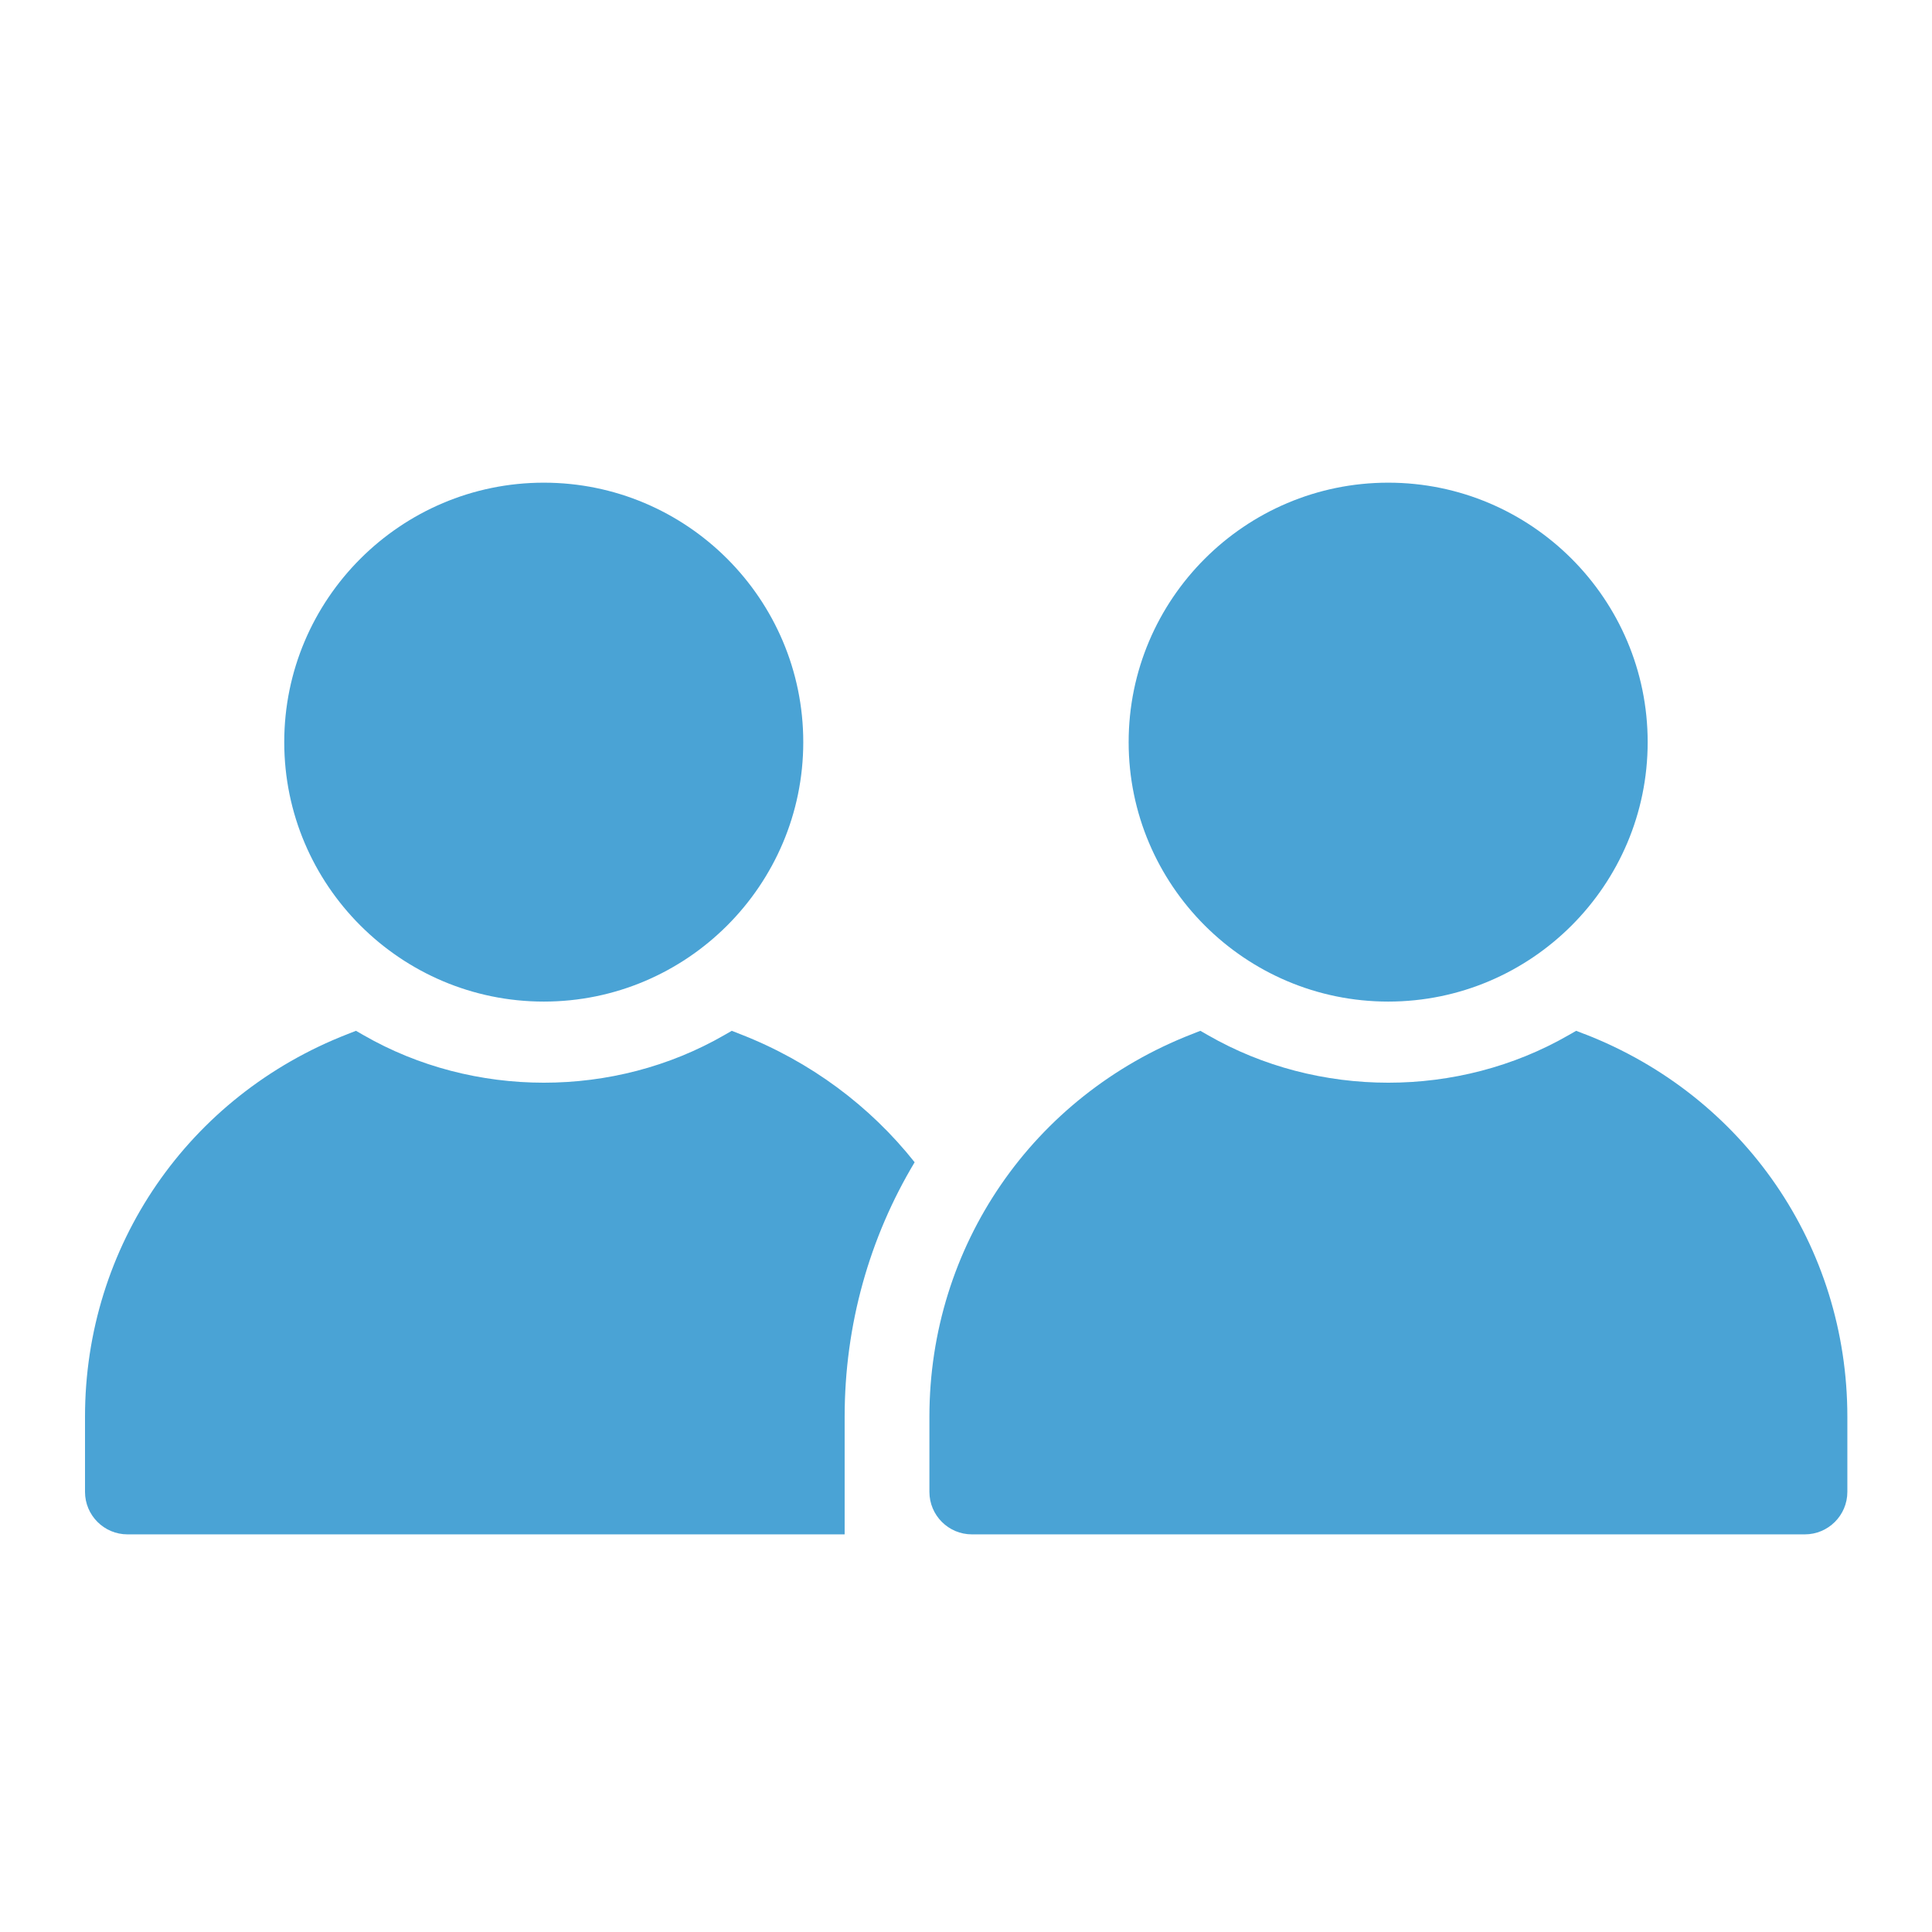 <svg width="48" height="48" viewBox="0 0 48 48" fill="none" xmlns="http://www.w3.org/2000/svg">
<g clip-path="url(#clip0_424_2472)">
<mask id="mask0_424_2472" style="mask-type:luminance" maskUnits="userSpaceOnUse" x="0" y="0" width="48" height="48">
<path d="M48 0H0V48H48V0Z" fill="white"/>
</mask>
<g mask="url(#mask0_424_2472)">
<path d="M7.062 18.438C7.062 21.992 9.956 24.884 13.511 24.884C17.065 24.884 19.957 21.992 19.957 18.438C19.957 14.883 17.065 11.992 13.511 11.992C9.956 11.992 7.062 14.883 7.062 18.438Z" fill="#4AA3D5"/>
<path d="M18.381 25.689L18.181 25.61L17.995 25.717C15.256 27.295 11.766 27.292 9.03 25.717L8.844 25.61L8.643 25.689C4.676 27.23 2.112 30.963 2.112 35.198V37.065C2.112 37.646 2.584 38.121 3.168 38.121H20.985V35.201C20.985 32.908 21.606 30.74 22.724 28.876C21.62 27.484 20.14 26.372 18.387 25.691L18.381 25.689Z" fill="#4AA3D5"/>
<path d="M28.041 18.438C28.041 21.992 30.935 24.884 34.49 24.884C38.045 24.884 40.936 21.992 40.936 18.438C40.936 14.883 38.045 11.992 34.49 11.992C30.935 11.992 28.041 14.883 28.041 18.438Z" fill="#4AA3D5"/>
<path d="M39.36 25.689L39.16 25.61L38.973 25.717C36.234 27.295 32.745 27.292 30.009 25.717L29.822 25.61L29.622 25.689C25.655 27.23 23.091 30.963 23.091 35.198V37.065C23.091 37.646 23.562 38.121 24.147 38.121H44.84C45.422 38.121 45.897 37.649 45.897 37.065V35.198C45.897 30.963 43.333 27.227 39.366 25.689H39.36Z" fill="#4AA3D5"/>
</g>
</g>
<defs>
<clipPath id="clip0_424_2472">
<rect width="48" height="48" fill="white"/>
</clipPath>
</defs>
</svg>
